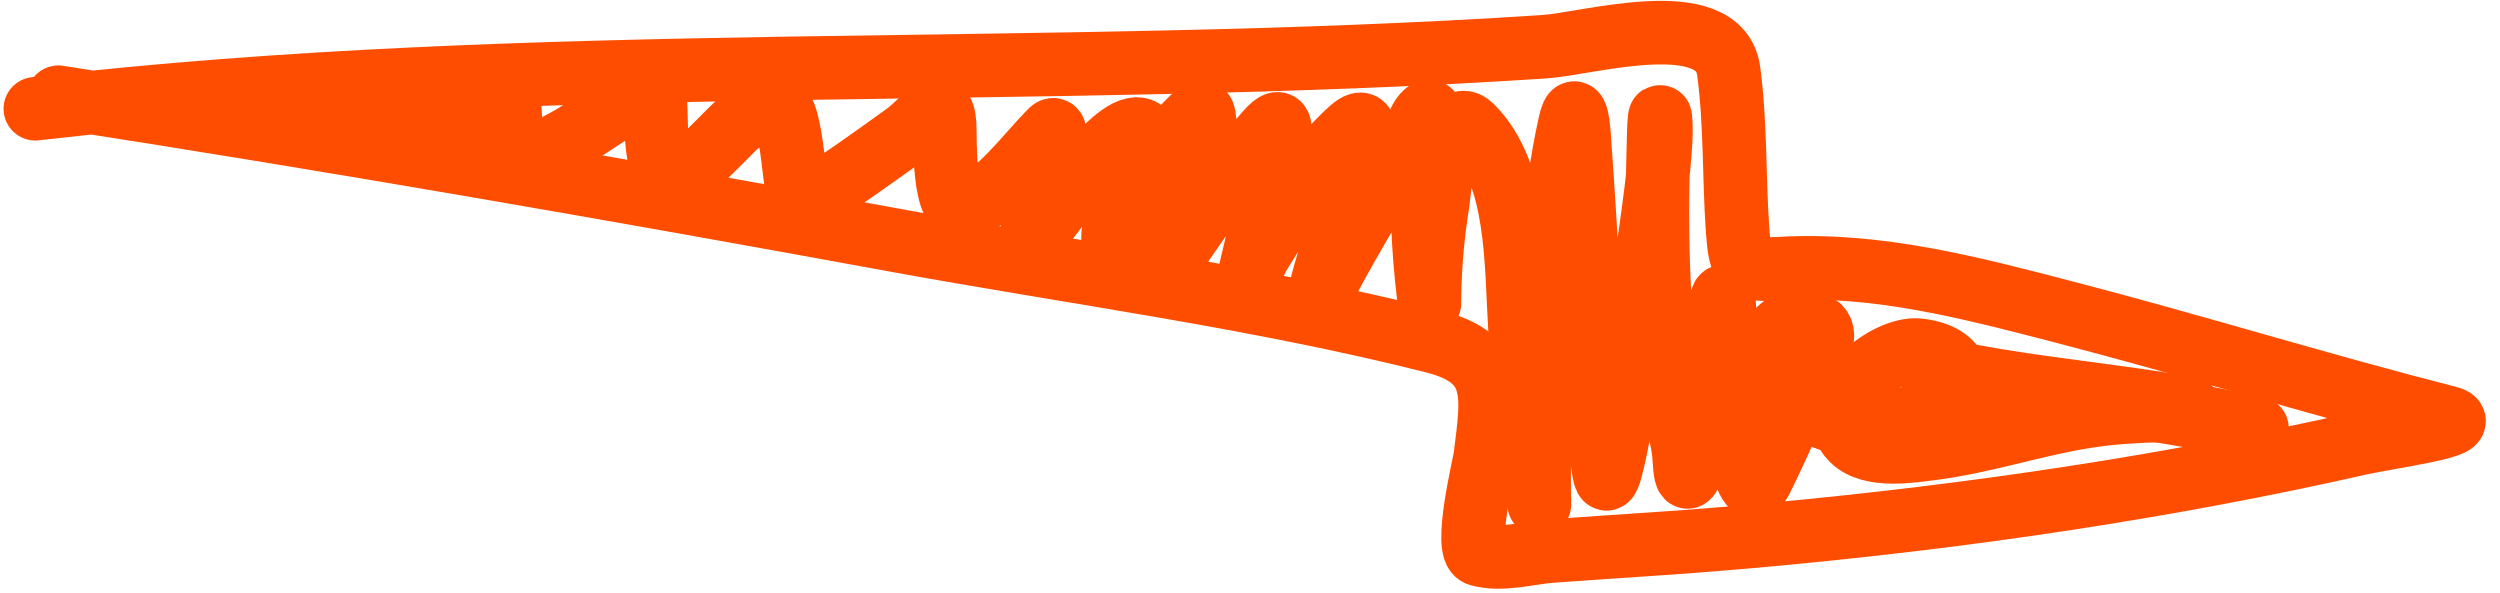 <?xml version="1.0" encoding="UTF-8"?> <svg xmlns="http://www.w3.org/2000/svg" width="118" height="28" viewBox="0 0 118 28" fill="none"> <path d="M1.669 5.133C25.319 2.393 49.175 3.767 72.9 2.205C74.941 2.071 81.169 0.221 81.593 3.352C81.927 5.822 81.84 8.381 82.015 10.867C82.144 12.69 82.307 12.777 84.038 12.678C88.623 12.417 93.031 13.586 97.439 14.731C103.498 16.305 109.482 18.162 115.548 19.711C116.955 20.07 112.784 20.613 111.368 20.933C102.248 22.995 93.028 24.351 83.721 25.219C79.396 25.623 77.326 25.711 73.278 26.004C72.117 26.088 70.912 26.483 69.791 26.17C69.07 25.969 70.061 21.921 70.108 21.537C70.453 18.716 70.837 16.921 67.663 16.119C59.33 14.013 50.592 12.869 42.144 11.32C29.044 8.918 15.916 6.637 2.756 4.589" stroke="#FF4D00" stroke-width="3" stroke-linecap="round"></path> <path d="M17.54 6.391C18.319 6.176 23.944 4.23 24.029 4.717C24.123 5.256 23.997 6.921 24.587 7.205C25.586 7.686 28.333 5.548 29.134 5.112C29.512 4.906 30.885 3.819 30.936 4.81C30.993 5.901 30.902 7.277 31.401 8.275C31.835 9.142 34.336 6.243 34.797 5.879C35.291 5.489 35.91 4.926 36.588 4.926C37.522 4.926 37.425 9.912 37.913 9.624C39.55 8.658 41.194 7.455 42.739 6.345C43.665 5.679 44.483 4.297 44.588 5.879C44.626 6.456 44.473 10.321 45.623 9.822C47.191 9.141 48.418 7.396 49.589 6.205C50.136 5.648 49.394 8.197 49.344 8.391C49.267 8.696 48.275 11.528 48.984 10.903C49.659 10.307 52.659 5.525 53.903 6.147C54.094 6.242 52.958 9.351 52.891 9.577C52.867 9.661 52.135 12.171 52.833 10.95C53.864 9.145 54.765 7.038 56.287 5.577C56.42 5.449 56.731 5.196 56.798 5.368C57.059 6.035 56.366 7.912 56.24 8.426C56.046 9.218 55.711 10.538 55.484 11.368C55.425 11.584 54.917 12.803 55.473 11.973C56.804 9.985 58.207 8.052 59.787 6.252C60.721 5.187 60.371 6.466 60.217 7.205C59.852 8.959 59.512 10.745 59.089 12.485C58.808 13.64 58.999 12.688 59.519 11.857C60.742 9.904 62.021 7.693 63.752 6.135C65.111 4.913 63.924 8.275 63.892 8.391C63.595 9.451 63.022 11.252 62.706 12.322C62.588 12.719 62.469 13.117 62.368 13.52C62.189 14.236 62.379 13.802 62.578 13.426C63.868 10.994 65.294 8.669 66.729 6.321C66.93 5.992 67.011 5.564 67.311 5.321C67.868 4.868 67.203 6.755 67.171 7.473C67.076 9.635 67.172 11.779 67.427 13.927C67.496 14.508 67.466 14.338 67.473 13.927C67.498 12.449 67.63 10.99 67.869 9.531C67.886 9.423 68.275 4.811 69.45 5.972C71.714 8.211 71.553 12.554 71.741 15.473C71.904 17.993 72.206 20.494 72.543 22.997C72.578 23.253 72.666 24.023 72.66 23.764C72.612 21.663 72.695 19.608 72.857 17.508C73.153 13.693 73.258 9.583 74.102 5.833C74.453 4.271 74.567 6.902 74.567 6.903C74.868 11.009 75.04 15.128 75.404 19.229C75.419 19.4 75.615 22.556 75.823 22.601C76.231 22.69 77.752 12.044 77.858 11.298C78.096 9.613 78.279 8.323 78.381 6.67C78.433 5.839 78.338 4.64 78.288 6.461C78.178 10.489 78.157 14.658 78.87 18.636C79.051 19.65 79.443 20.616 79.497 21.648C79.571 23.038 79.784 22.644 79.963 21.229C80.254 18.914 80.588 16.578 81.207 14.322C81.387 13.666 81.359 14.128 81.393 14.589C81.521 16.313 81.626 18.03 81.893 19.741C81.921 19.924 82.374 24.166 83.137 22.613C84.051 20.753 84.887 18.839 85.684 16.927C85.993 16.186 86.396 15.367 85.3 15.217C83.7 14.999 83.291 16.347 83.939 17.694C85.229 20.37 88.599 20.554 90.987 19.38C92.926 18.427 92.772 16.799 90.591 16.531C88.925 16.327 85.74 19.076 87.44 20.753C88.319 21.619 90.268 21.283 91.161 21.171C93.655 20.859 96.041 20.029 98.522 19.648C99.811 19.45 100.82 19.409 102.103 19.369C102.421 19.359 102.739 19.368 103.057 19.357C103.611 19.337 103.457 19.306 102.941 19.218C99.634 18.652 96.287 18.355 92.987 17.741C92.45 17.641 91.926 17.457 91.382 17.415C89.493 17.27 95.09 18.197 96.952 18.543C100.041 19.118 103.163 19.543 106.243 20.159C107.671 20.445 103.393 19.512 101.941 19.404C98.586 19.154 95.371 19.238 92.056 19.578" stroke="#FF4D00" stroke-width="3" stroke-linecap="round"></path> </svg> 